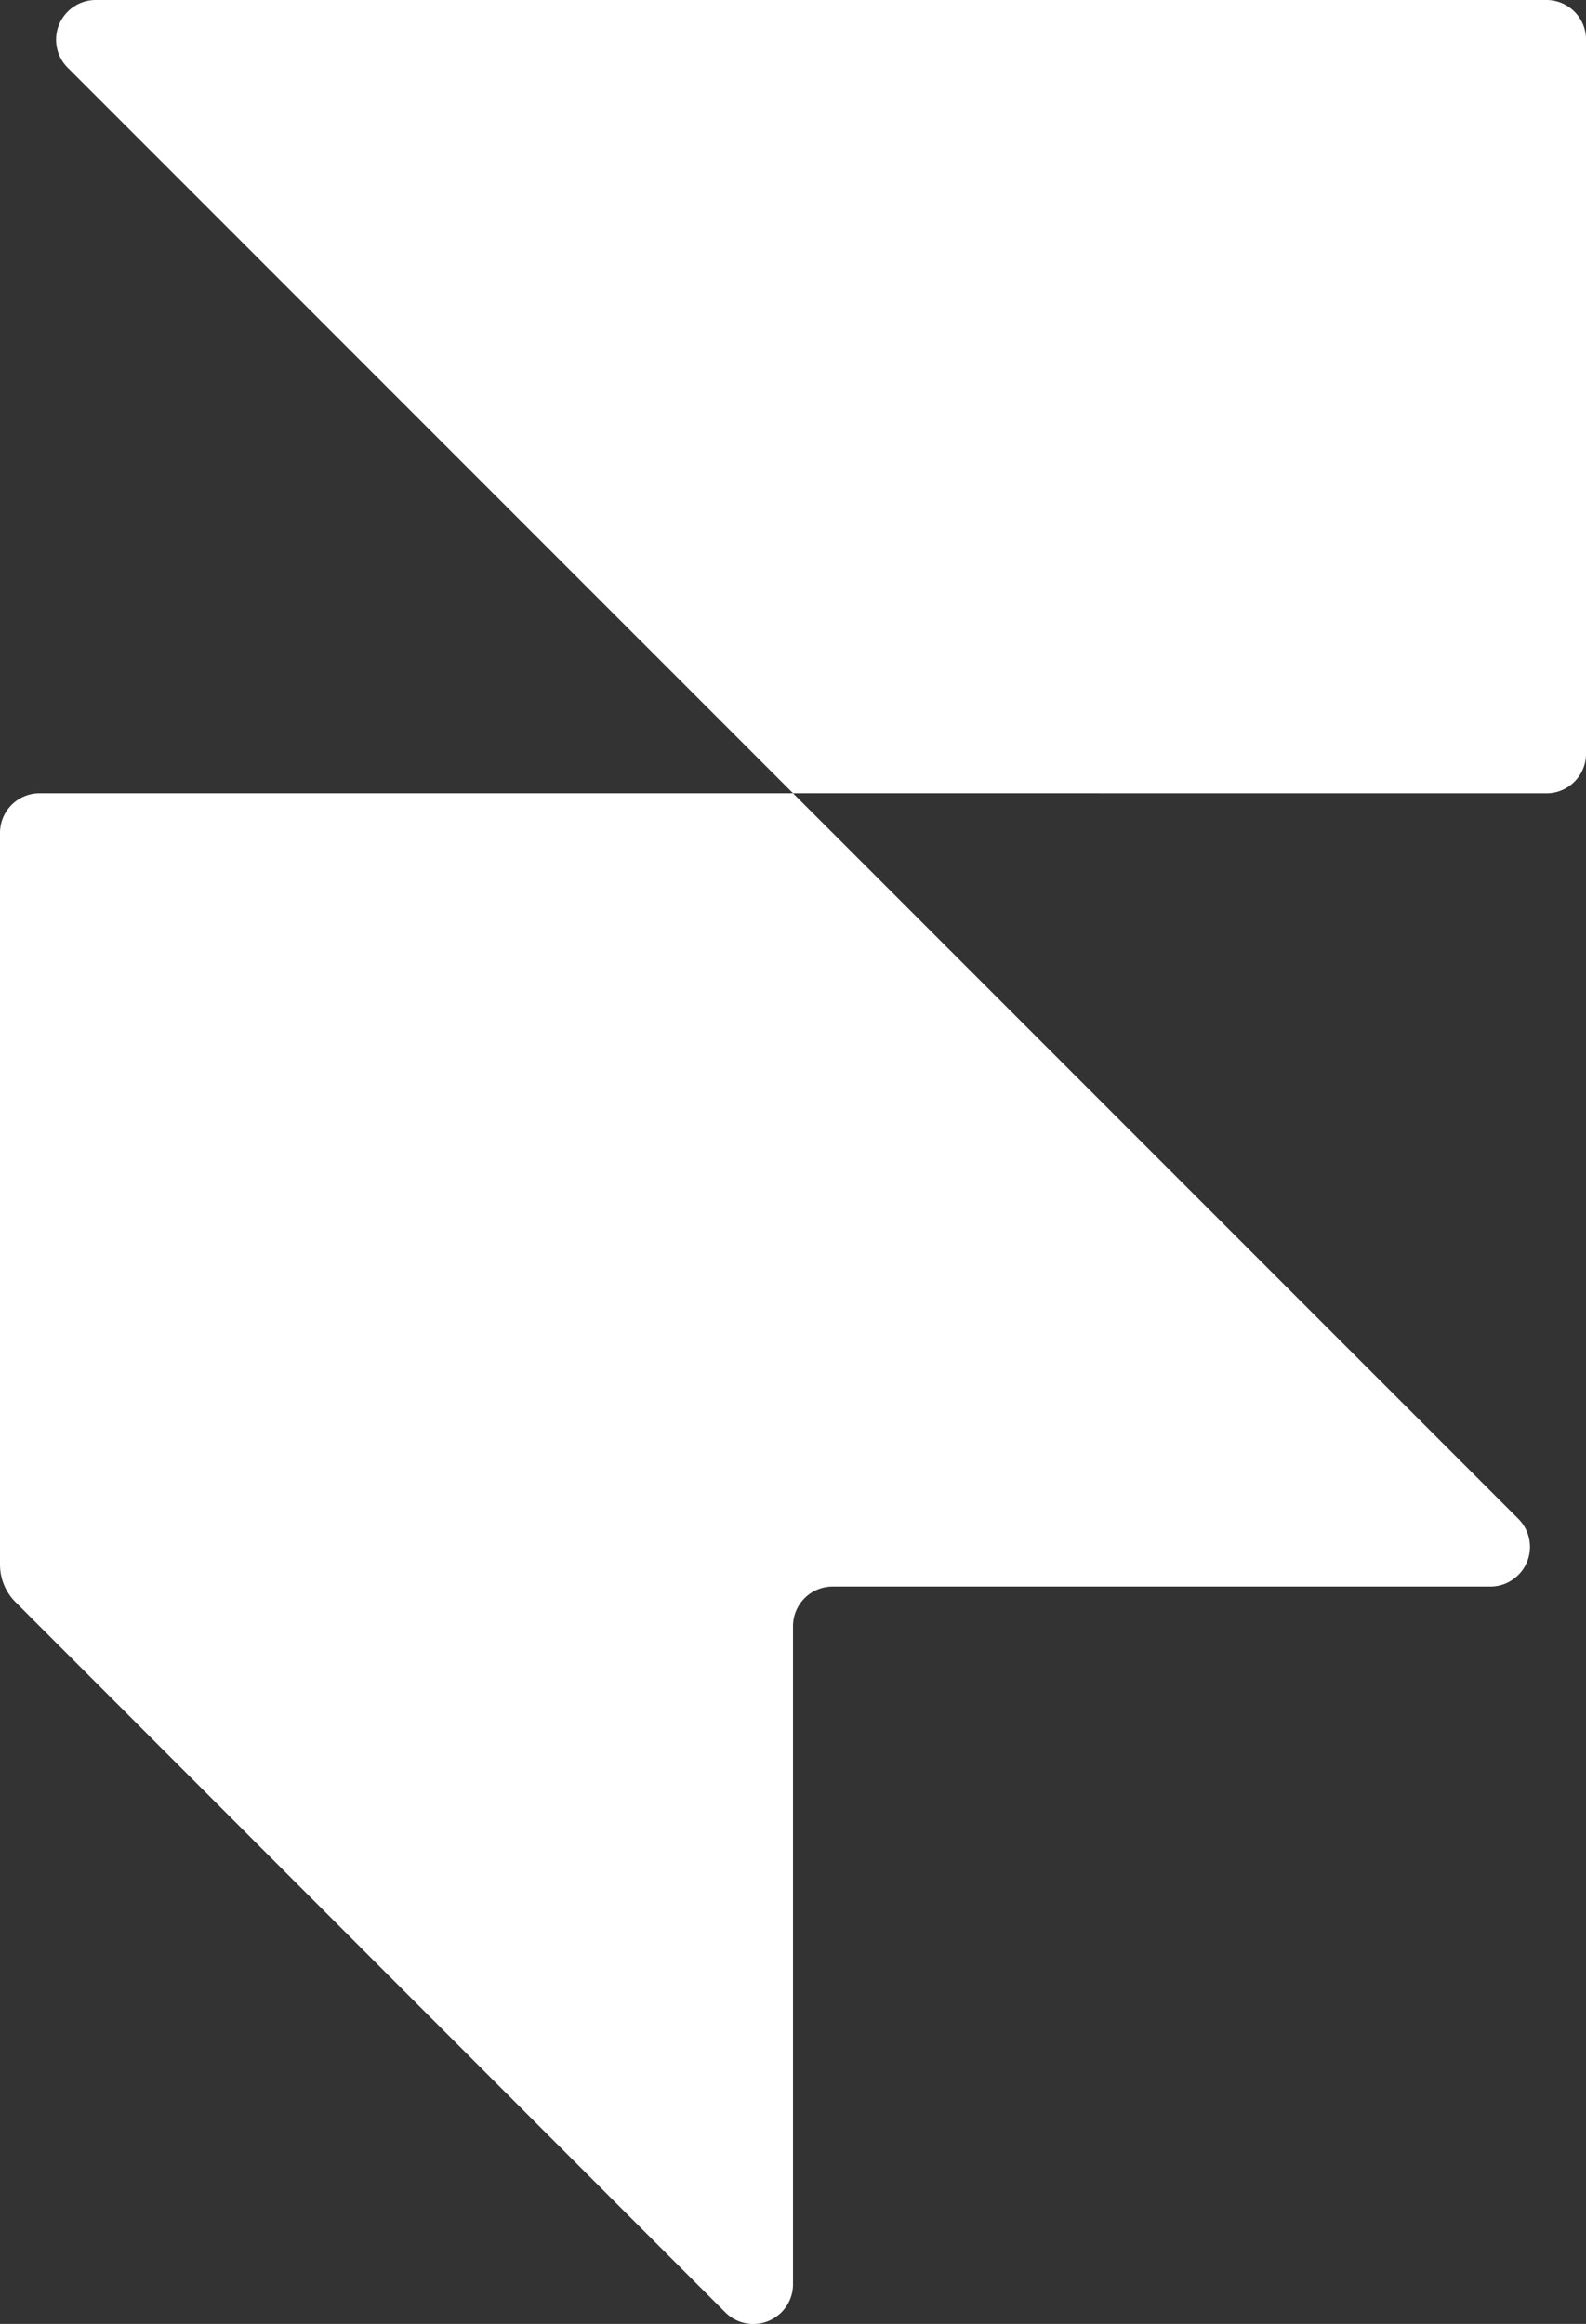 <svg id="Farmer_light" xmlns="http://www.w3.org/2000/svg" width="30.75" height="45.041" viewBox="0 0 30.75 45.041">
  <rect x="0" y="0" width="30.75" height="45.041" fill="#333333" stroke="none"/>
  <path id="Path_166919" data-name="Path 166919" d="M29.439,20.063a.769.769,0,0,1-.543,1.312H16.144a.768.768,0,0,0-.769.769V34.9a.769.769,0,0,1-1.312.543L.3,21.675A1.026,1.026,0,0,1,0,20.95V6.769A.768.768,0,0,1,.769,6H15.375Z" transform="translate(0 9.375)" fill="#fff"/>
  <path id="Path_166920" data-name="Path 166920" d="M14.714,15.375.65,1.312A.769.769,0,0,1,1.193,0H29.32a.768.768,0,0,1,.769.769V14.607a.768.768,0,0,1-.769.769Z" transform="translate(0.662)" fill="#fff"/>
</svg>
